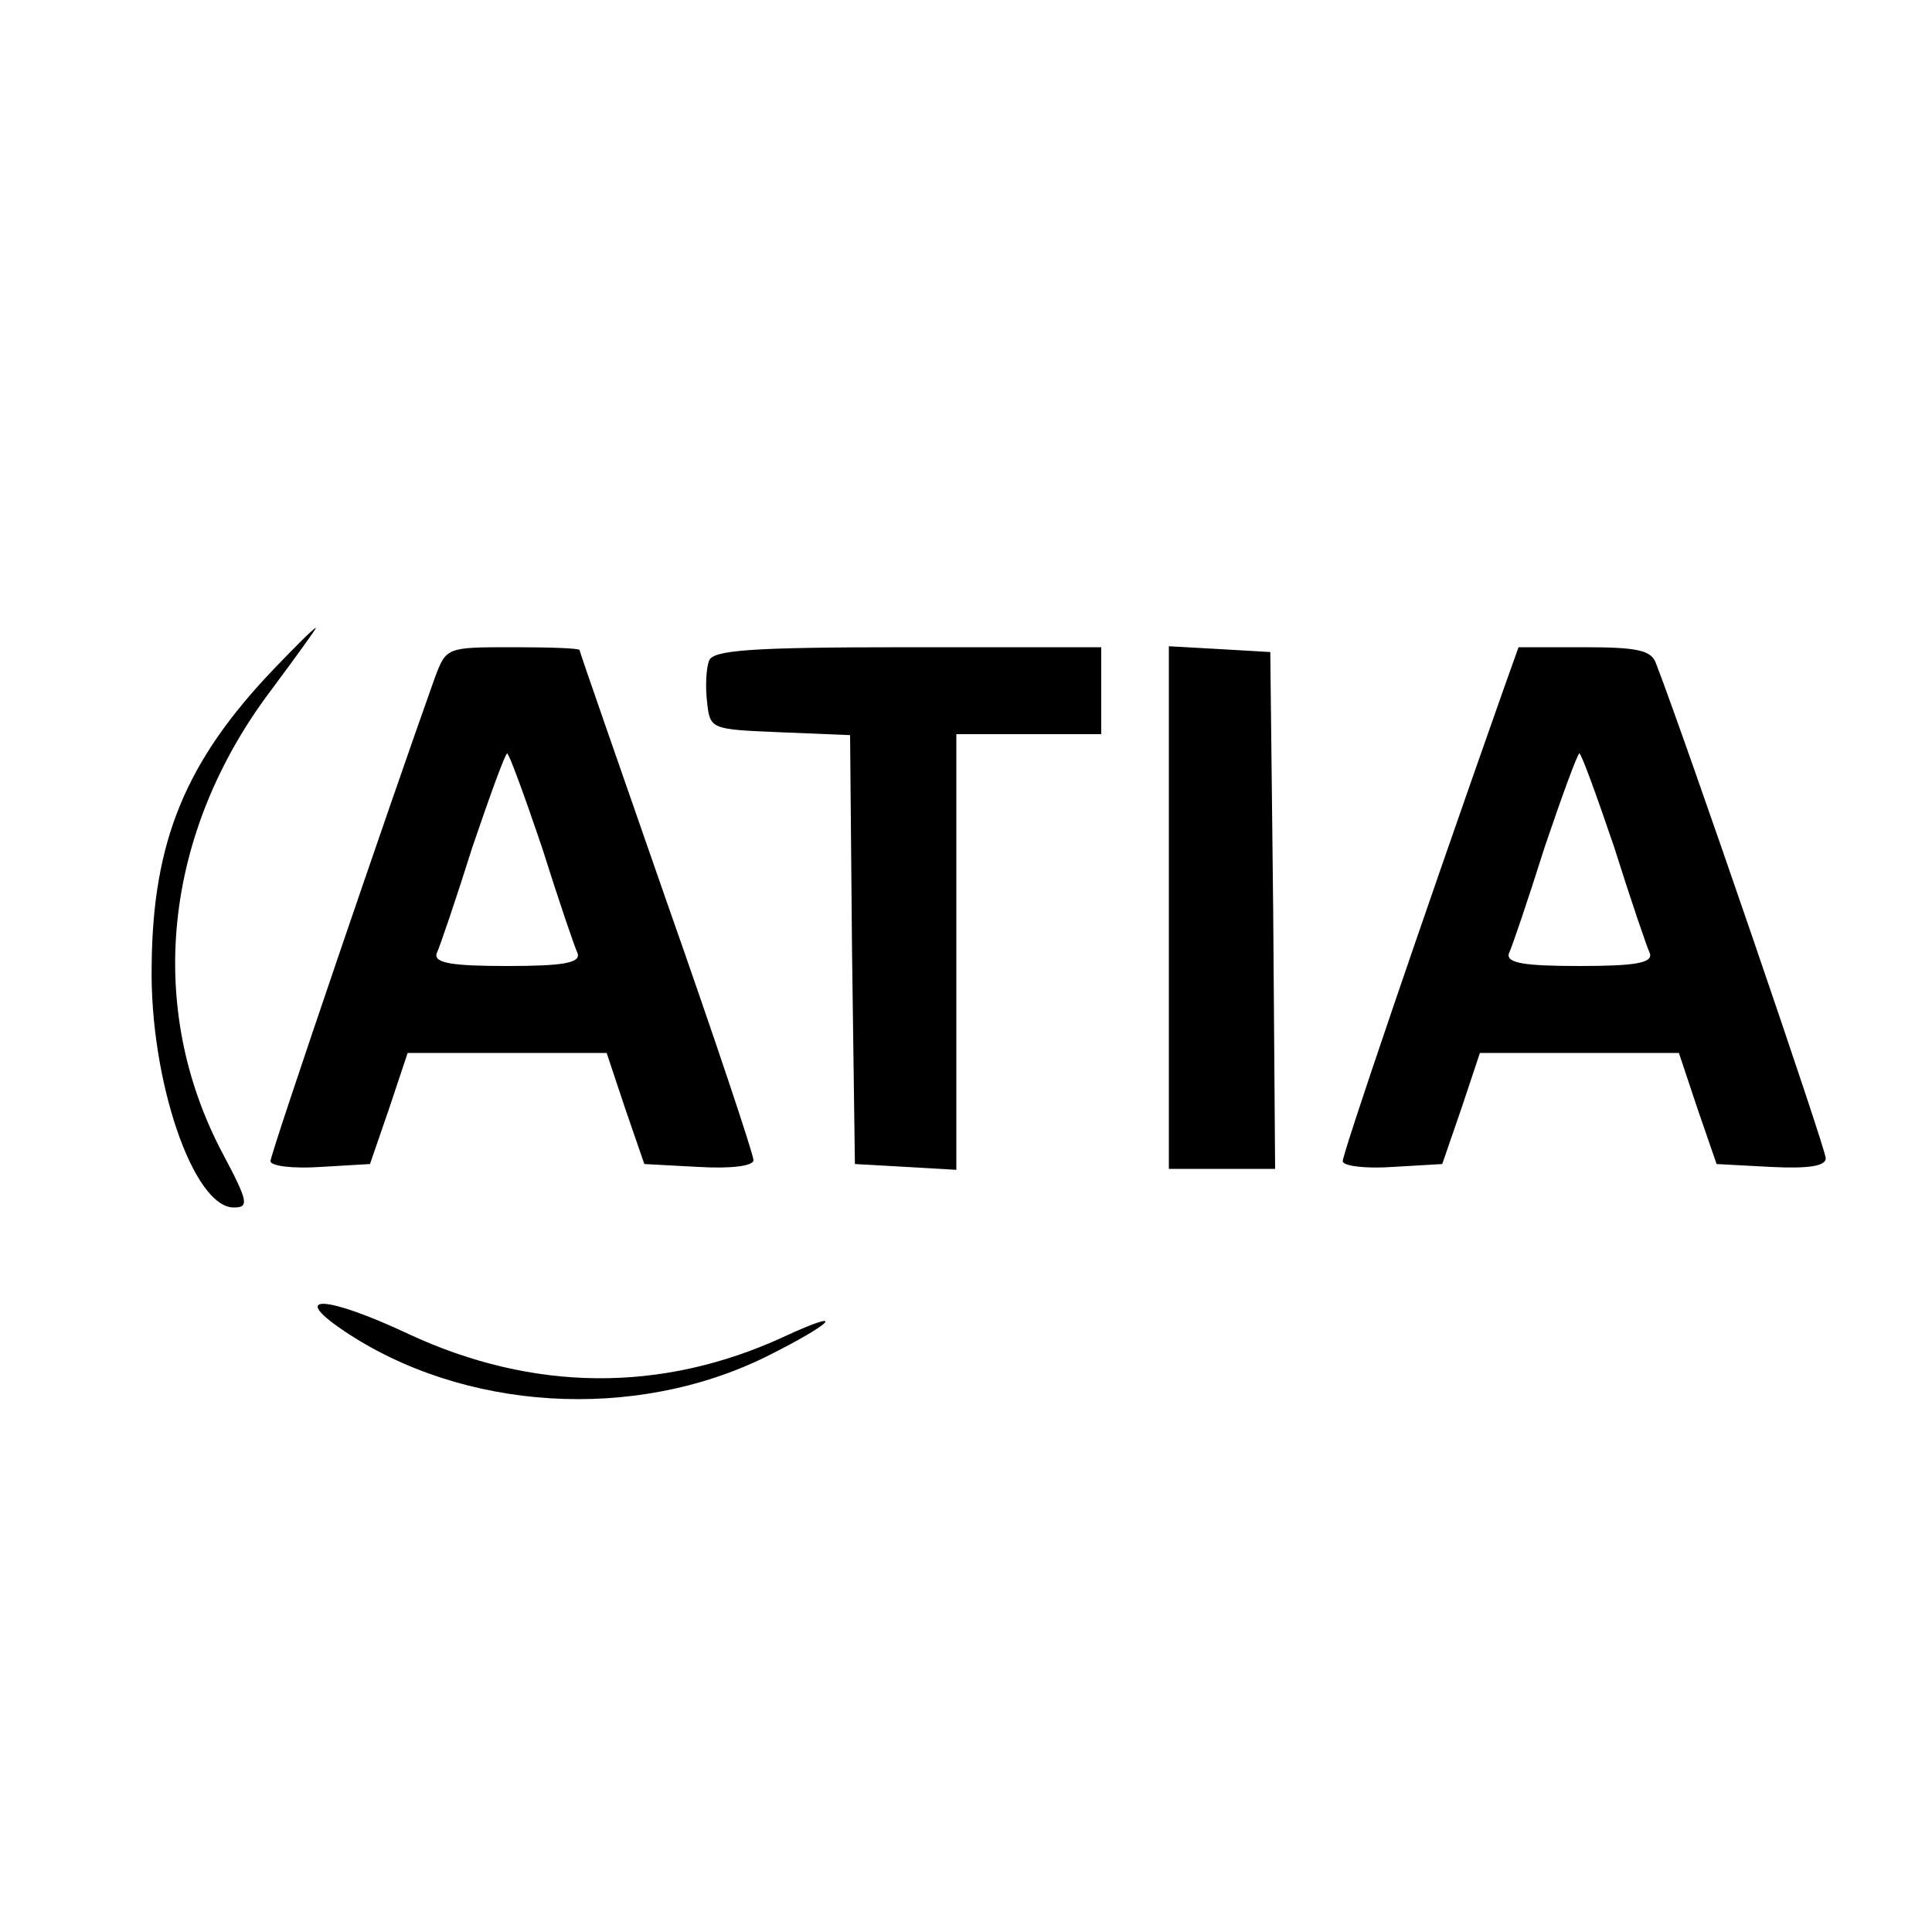 <?xml version="1.0" standalone="no"?>
<!DOCTYPE svg PUBLIC "-//W3C//DTD SVG 20010904//EN"
 "http://www.w3.org/TR/2001/REC-SVG-20010904/DTD/svg10.dtd">
<svg version="1.0" xmlns="http://www.w3.org/2000/svg"
 width="200pt" height="200pt" viewBox="0 0 200 200"
 preserveAspectRatio="xMidYMid meet">

<g transform="translate(0,200) scale(0.1,-0.1)"
fill="#000000" stroke="none">
<path d="M284 1308 c-92 -96 -126 -179 -127 -308 -2 -118 43 -250 85 -250 16
0 15 6 -11 55 -81 152 -62 333 50 481 26 35 47 64 46 64 -2 0 -21 -19 -43 -42z"/>
<path d="M450 1298 c-45 -126 -170 -492 -170 -500 0 -5 23 -8 52 -6 l51 3 20
58 19 57 103 0 103 0 19 -57 20 -58 56 -3 c34 -2 57 1 57 7 0 6 -40 126 -90
268 -49 141 -90 258 -90 260 0 2 -31 3 -69 3 -69 0 -69 0 -81 -32z m111 -175
c17 -54 34 -104 37 -110 3 -10 -16 -13 -73 -13 -57 0 -76 3 -73 13 3 6 20 56
37 110 18 53 34 97 36 97 2 0 18 -44 36 -97z"/>
<path d="M734 1316 c-3 -8 -4 -27 -2 -43 3 -28 4 -28 75 -31 l73 -3 2 -222 3
-222 53 -3 52 -3 0 225 0 226 75 0 75 0 0 45 0 45 -200 0 c-164 0 -202 -3
-206 -14z"/>
<path d="M1210 1061 l0 -271 55 0 55 0 -2 268 -3 267 -52 3 -53 3 0 -270z"/>
<path d="M1557 1288 c-90 -255 -167 -482 -167 -490 0 -5 23 -8 52 -6 l51 3 20
58 19 57 103 0 103 0 19 -57 20 -58 56 -3 c40 -2 57 1 57 9 0 10 -145 433
-176 513 -5 13 -20 16 -74 16 l-68 0 -15 -42z m114 -165 c17 -54 34 -104 37
-110 3 -10 -16 -13 -73 -13 -57 0 -76 3 -73 13 3 6 20 56 37 110 18 53 34 97
36 97 2 0 18 -44 36 -97z"/>
<path d="M355 623 c124 -84 302 -95 439 -27 70 35 84 51 17 20 -126 -58 -259
-57 -388 3 -85 40 -124 42 -68 4z"/>
</g>
</svg>
